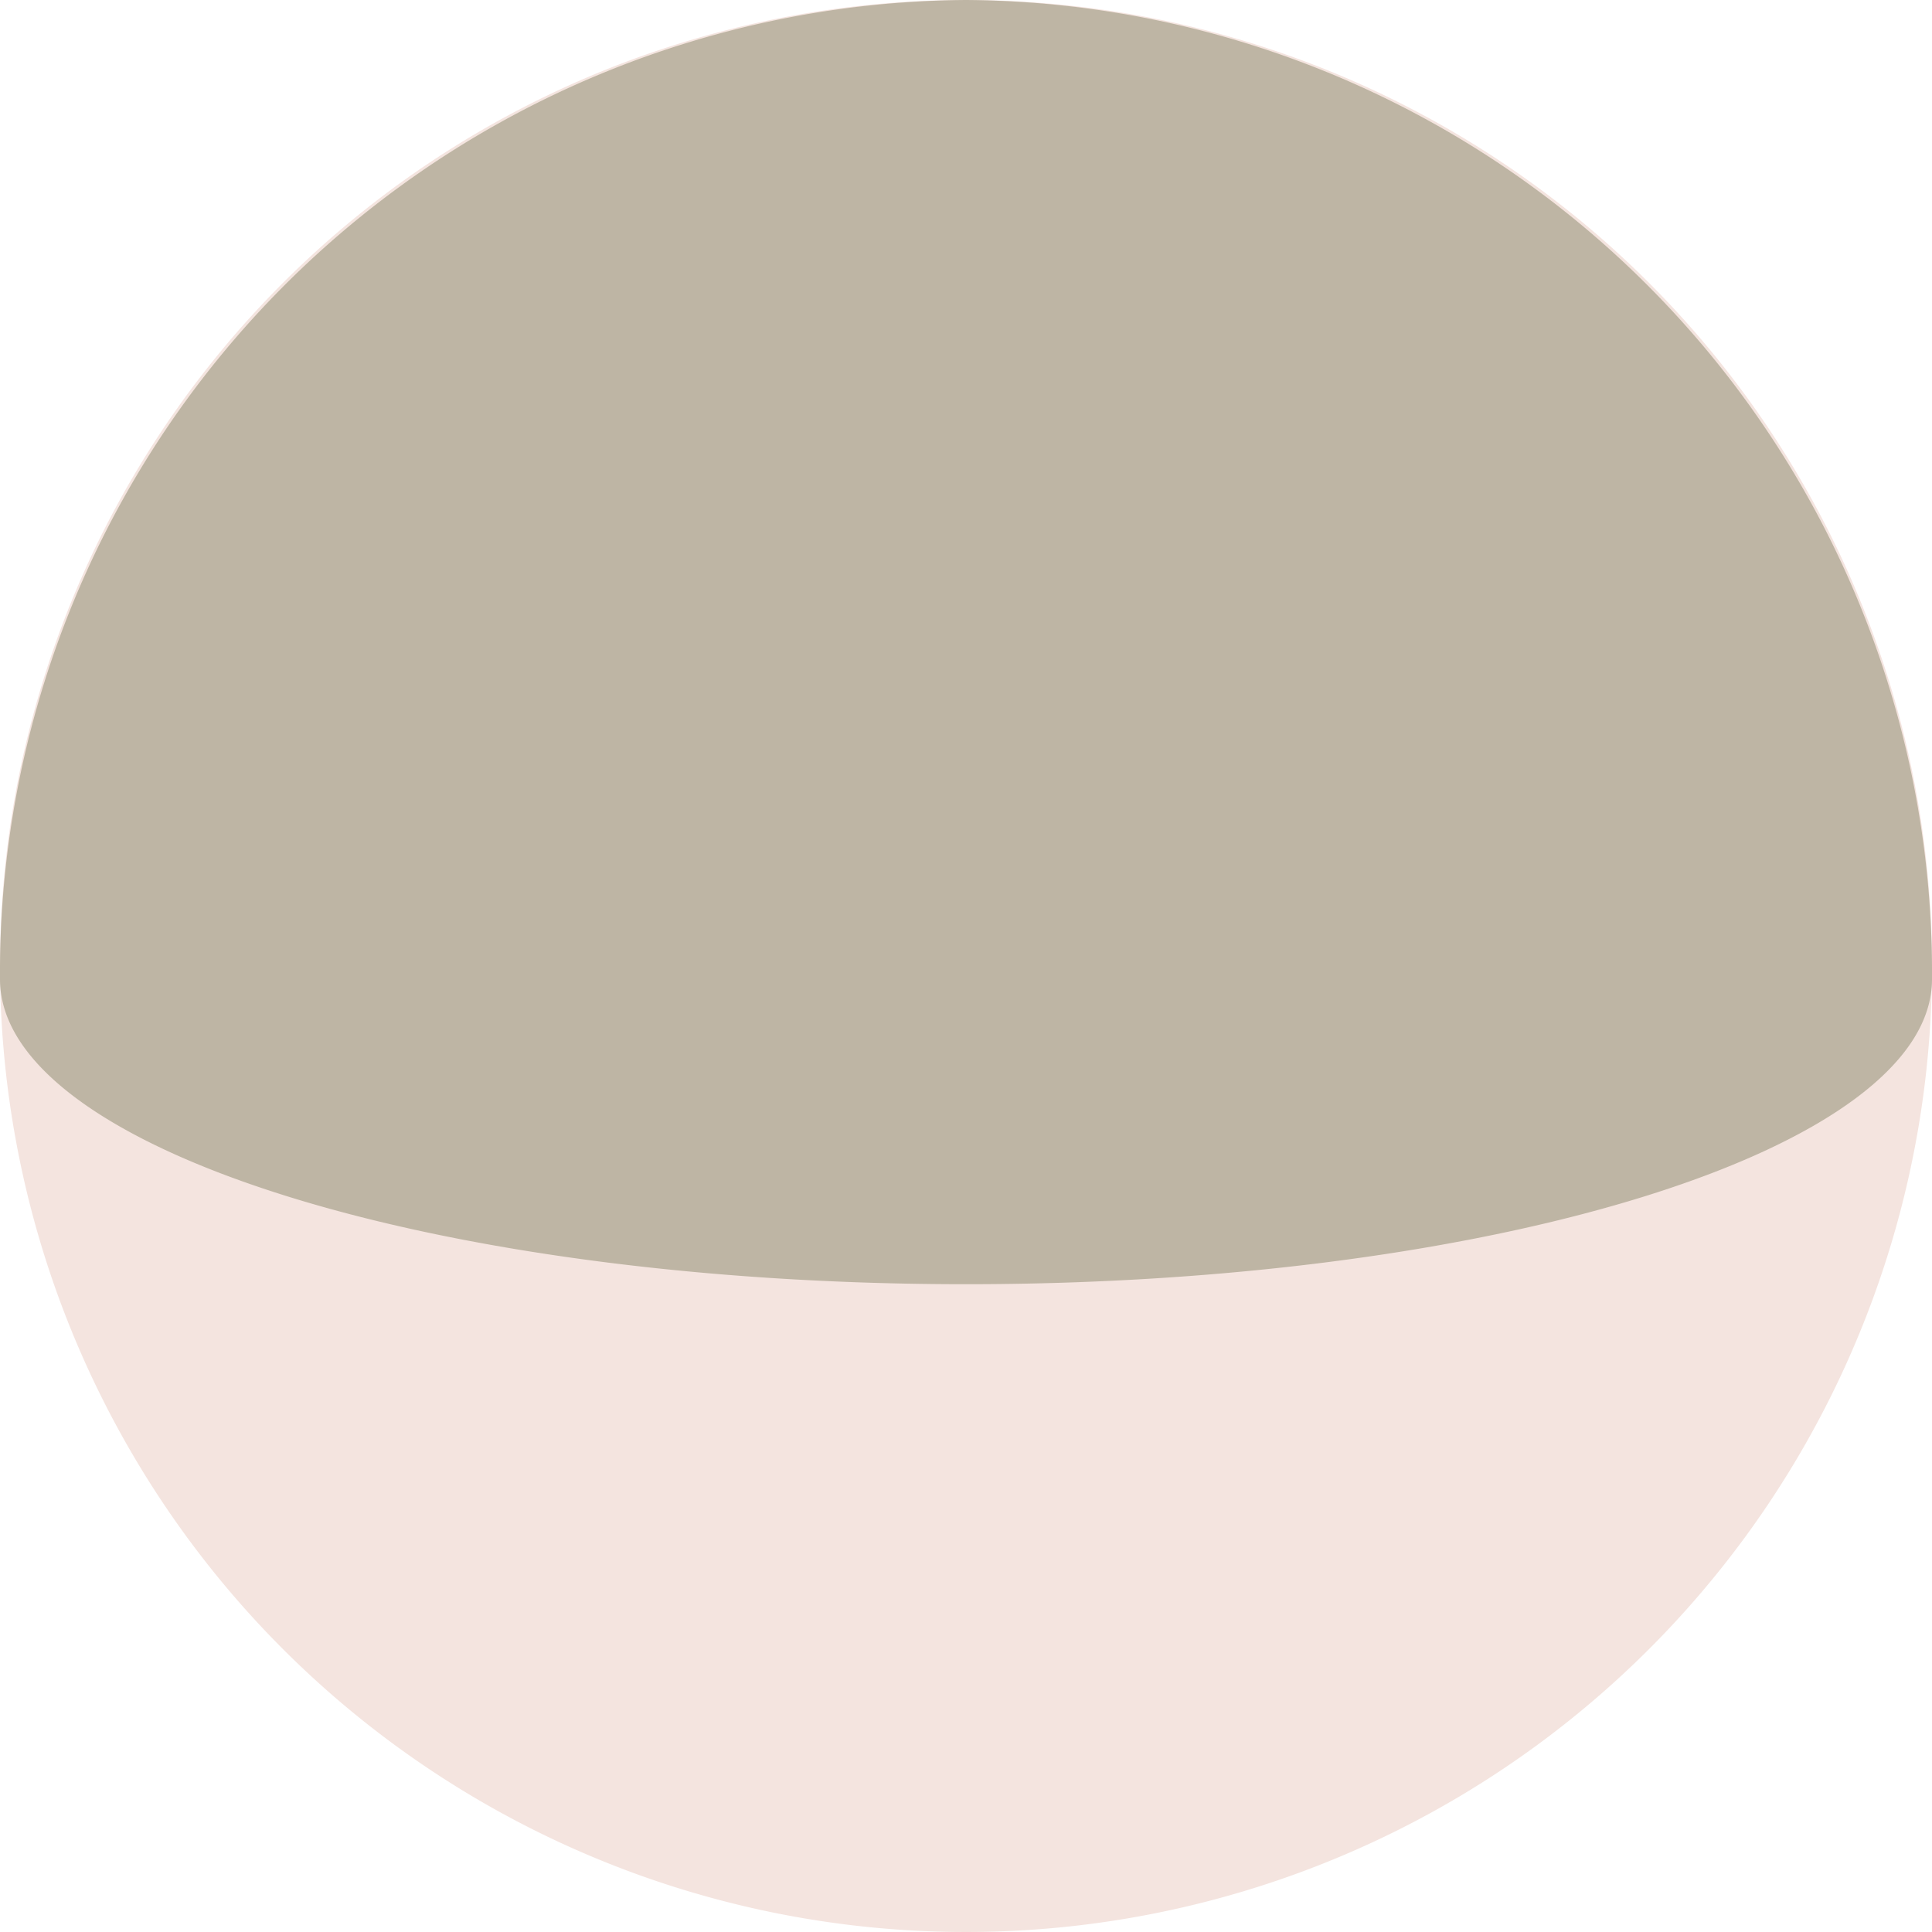 <svg xmlns="http://www.w3.org/2000/svg" width="34" height="34" viewBox="0 0 34 34"><g transform="translate(-907 -936.533)"><g transform="translate(907 936.533)"><path d="M34,17A17,17,0,1,1,17,0,17,17,0,0,1,34,17" fill="#f4e4df"/><path d="M0,17.233C0,20.2,7.611,22.6,17,22.6s17-2.4,17-5.367A17.118,17.118,0,0,0,17,0,17.118,17.118,0,0,0,0,17.233Z" fill="#beb5a4"/></g></g></svg>